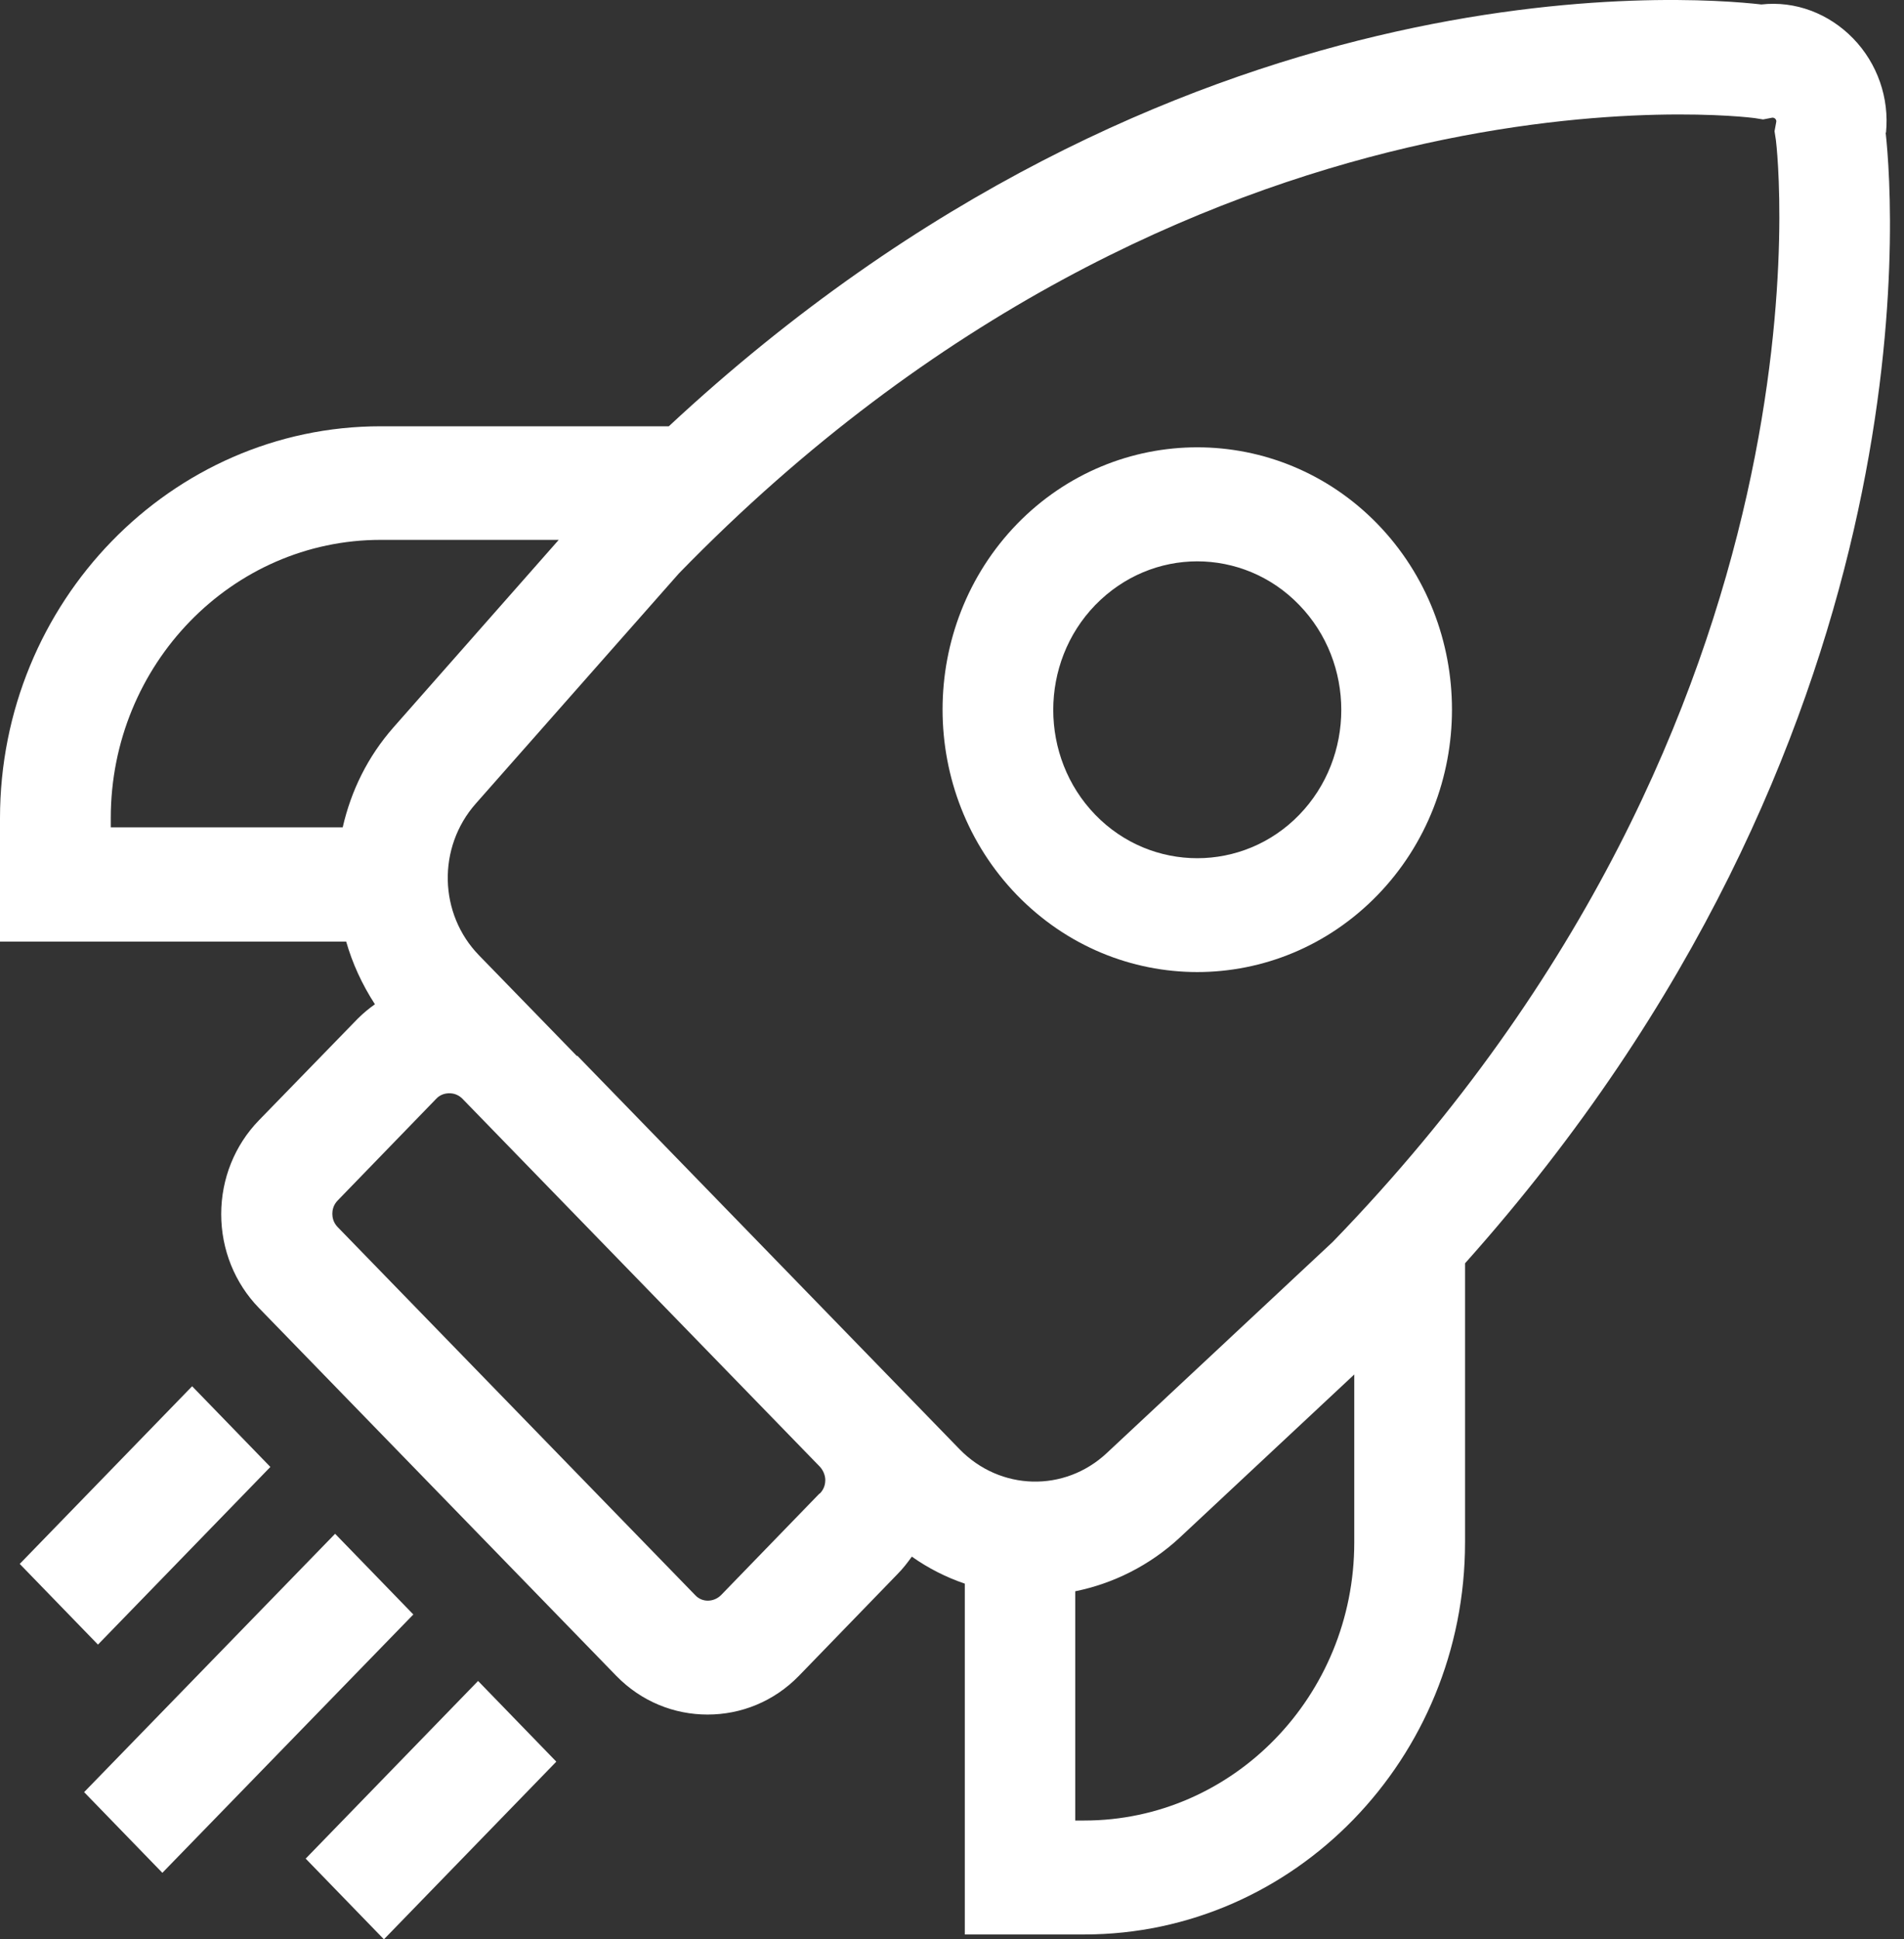 <svg width="55" height="56" viewBox="0 0 55 56" fill="none" xmlns="http://www.w3.org/2000/svg">
<rect x="0" y="0" width="55" height="56" fill="#333333" stroke="none"/>
<path d="M54.48 3.829C54.58 2.829 54.23 1.829 53.53 1.109C52.83 0.389 51.86 0.019 50.88 0.129C48.78 -0.111 33.91 -1.271 19.32 12.309H11C4.94 12.309 0 17.389 0 23.629V27.189H10C10.18 27.819 10.46 28.429 10.83 28.999C10.66 29.119 10.49 29.259 10.33 29.419L7.48 32.349C6.78 33.069 6.39 34.039 6.39 35.059C6.39 36.079 6.78 37.049 7.48 37.769L17.8 48.389C18.53 49.139 19.48 49.509 20.44 49.509C21.4 49.509 22.35 49.139 23.08 48.389L25.92 45.459C26.08 45.299 26.21 45.129 26.34 44.949C26.82 45.289 27.34 45.549 27.87 45.729V55.859H31.32C37.39 55.859 42.32 50.779 42.32 44.539V36.479C55.82 21.369 54.71 6.019 54.47 3.829H54.48ZM3.2 23.619C3.2 19.189 6.7 15.589 11 15.589H16.14L11.37 20.999C10.62 21.849 10.14 22.839 9.9 23.889H3.2V23.629V23.619ZM23.67 43.129L20.83 46.059C20.62 46.269 20.28 46.279 20.08 46.059L9.76 35.439C9.62 35.299 9.6 35.139 9.6 35.049C9.6 34.959 9.62 34.799 9.76 34.659L12.6 31.729C12.7 31.619 12.84 31.569 12.98 31.569C13.12 31.569 13.25 31.619 13.36 31.729L18.52 37.039L23.68 42.349C23.81 42.489 23.84 42.649 23.84 42.739C23.84 42.829 23.82 42.989 23.68 43.129H23.67ZM16.66 30.489L15.61 29.409L13.84 27.589C12.67 26.389 12.63 24.469 13.74 23.209L19.61 16.559C34.43 1.329 50.52 3.389 50.68 3.409L50.93 3.449L51.19 3.399C51.19 3.399 51.24 3.389 51.28 3.429C51.32 3.469 51.31 3.499 51.31 3.519L51.26 3.789L51.3 4.049C51.32 4.209 53.31 20.579 38.5 35.859L31.97 41.959C30.75 43.099 28.89 43.049 27.72 41.849L16.68 30.489H16.66ZM31.32 52.569H31.06V45.949C32.15 45.729 33.21 45.209 34.09 44.389L39.12 39.689V44.539C39.12 48.969 35.62 52.569 31.32 52.569Z" fill="white"/>
<path d="M9.68 44.289L2.43 51.749L4.69 54.079L11.94 46.619L9.68 44.289Z" fill="white"/>
<path d="M5.55 40.029L0.57 45.159L2.83 47.489L7.81 42.359L5.55 40.029Z" fill="white"/>
<path d="M13.81 48.539L8.83 53.669L11.09 55.999L16.07 50.869L13.81 48.539Z" fill="white"/>
<path d="M34.59 28.069C32.7 28.069 30.82 27.329 29.38 25.849C26.51 22.889 26.51 18.089 29.38 15.129C32.25 12.179 36.92 12.179 39.79 15.129C42.66 18.089 42.66 22.889 39.79 25.849C38.35 27.329 36.47 28.069 34.58 28.069H34.59ZM34.59 16.209C33.52 16.209 32.46 16.629 31.64 17.469C30.02 19.139 30.02 21.859 31.64 23.529C33.26 25.199 35.91 25.199 37.53 23.529C39.15 21.859 39.15 19.139 37.53 17.469C36.72 16.629 35.65 16.209 34.58 16.209H34.59Z" fill="white"/>
</svg>
